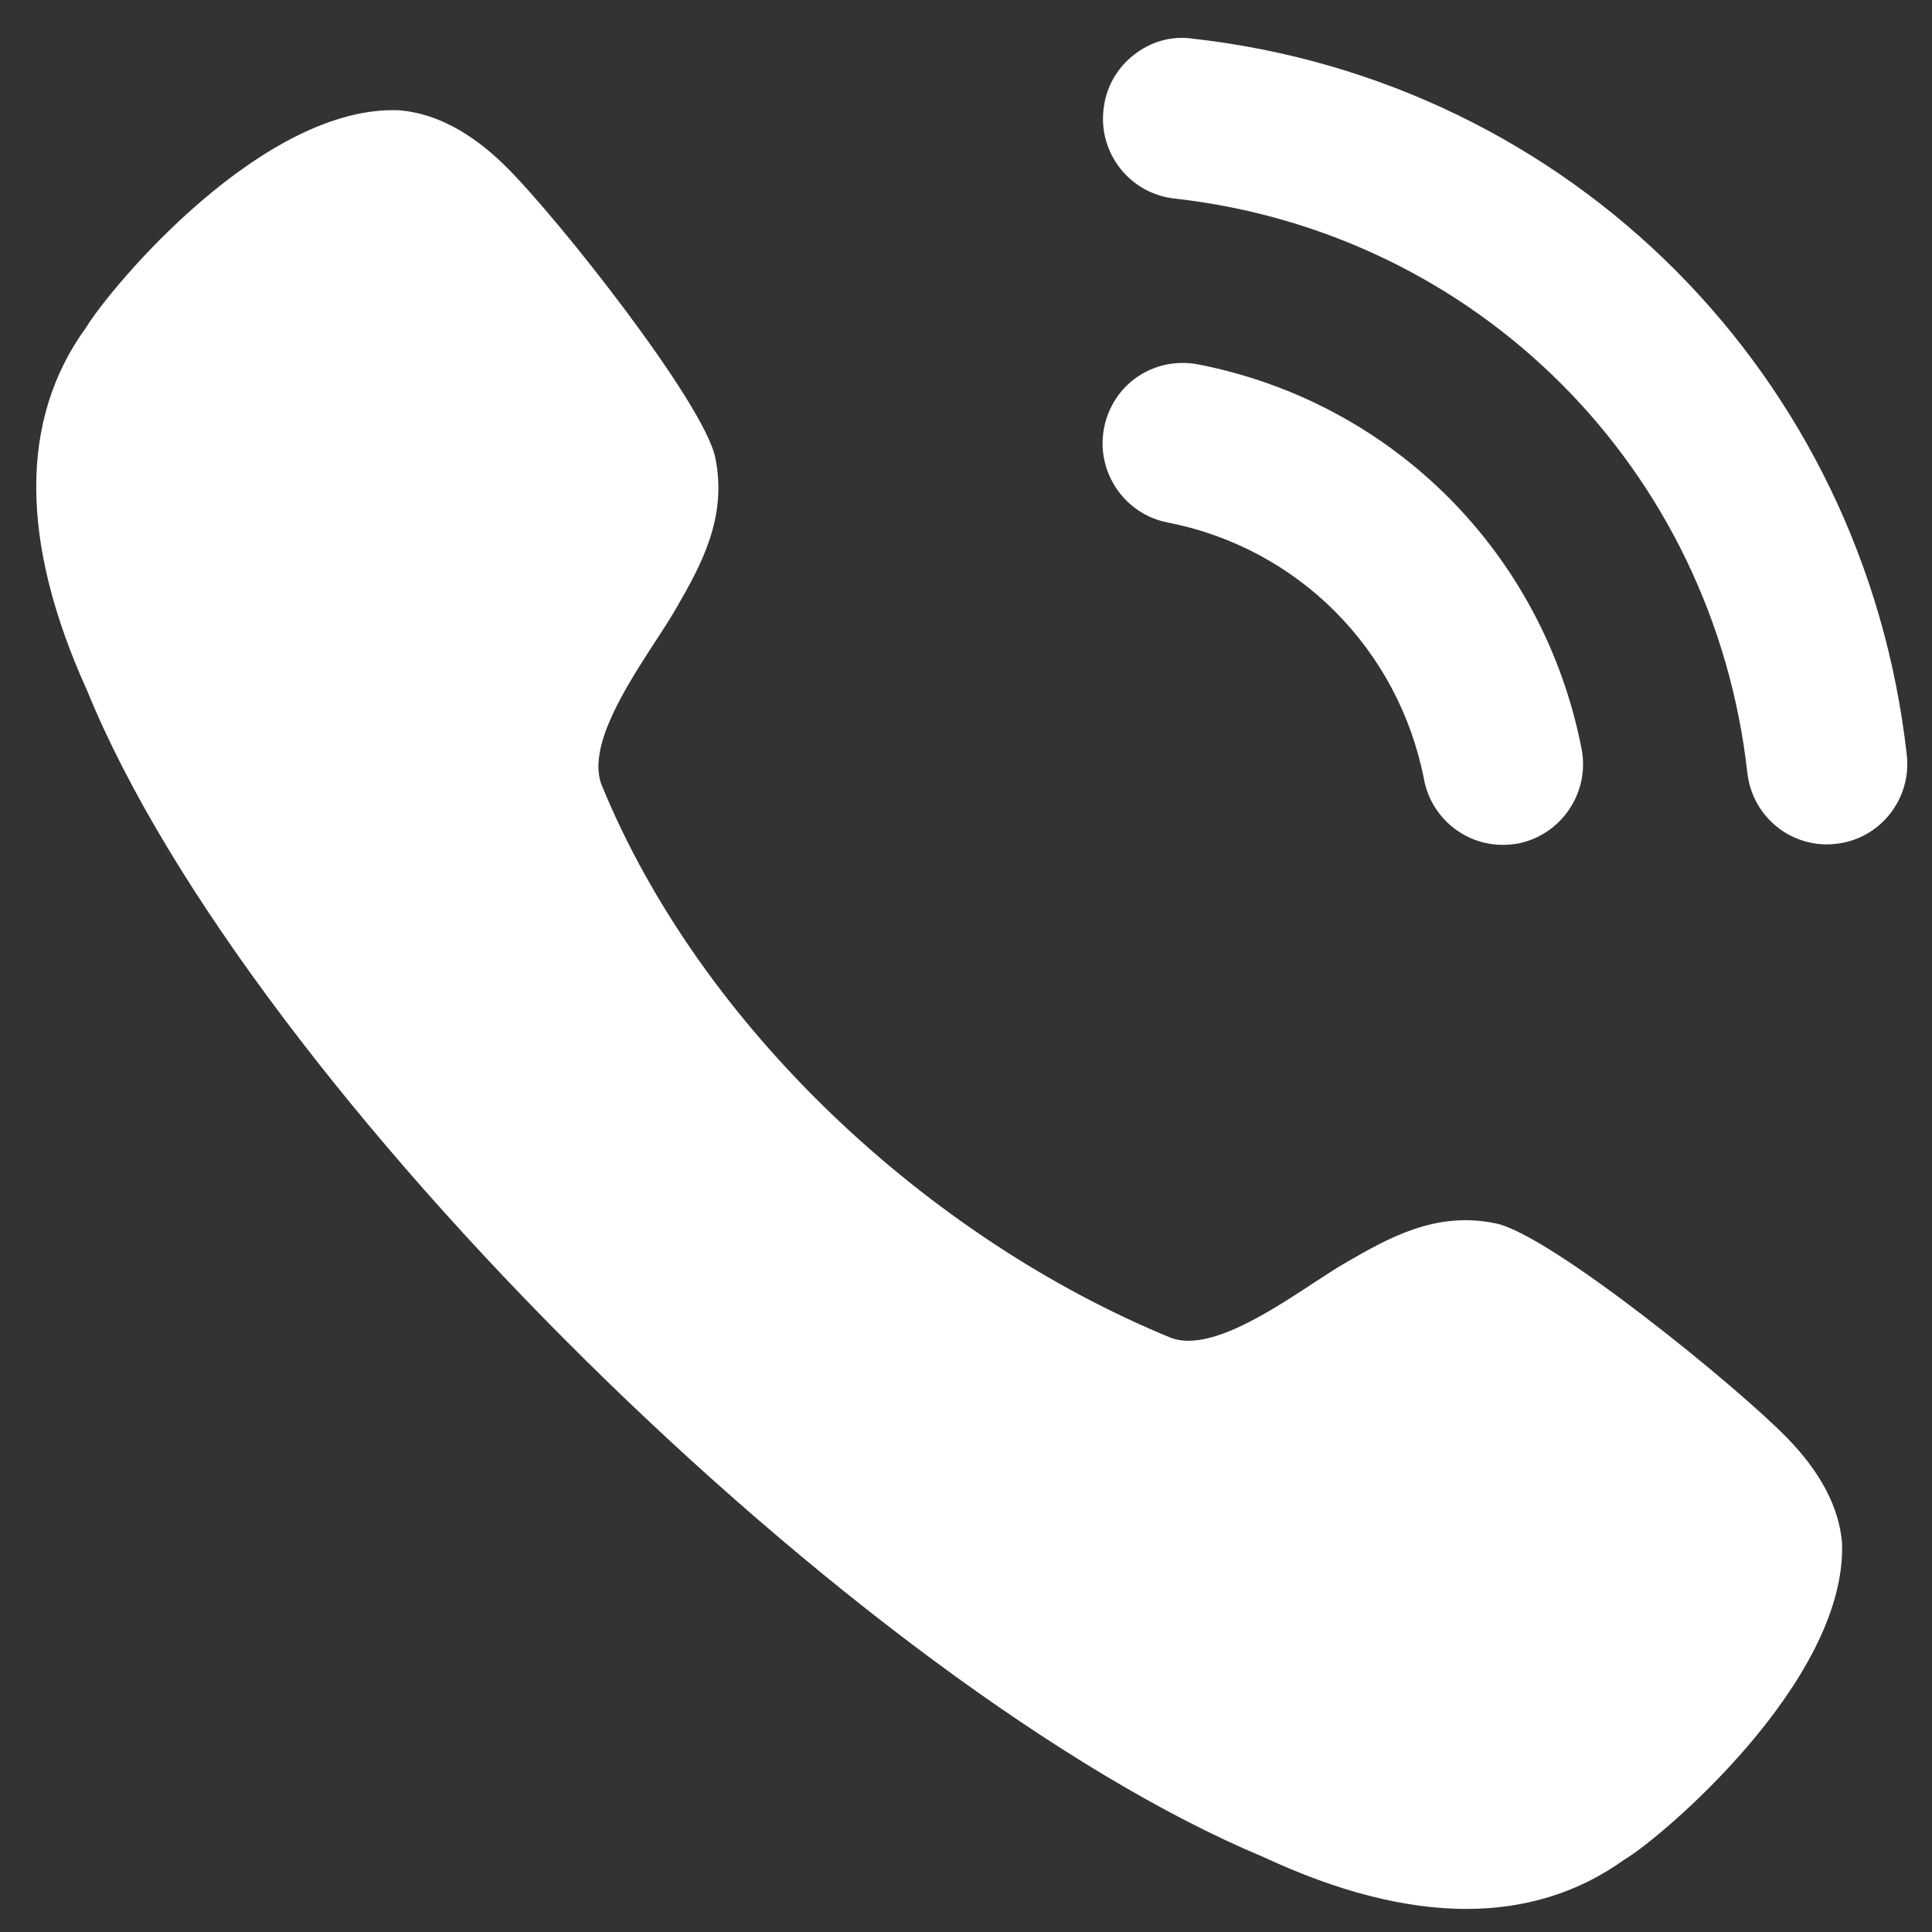 <?xml version="1.0" encoding="UTF-8"?> <svg xmlns="http://www.w3.org/2000/svg" width="37" height="37" viewBox="0 0 37 37" fill="none"><rect x="0" y="0" width="37" height="37" fill="#333333" stroke="none"/> <path fill-rule="evenodd" clip-rule="evenodd" d="M22.831 0.739C22.431 0.682 22.03 0.8 21.711 1.054C21.382 1.312 21.177 1.684 21.133 2.101C21.038 2.945 21.646 3.707 22.489 3.802C28.297 4.45 32.811 8.975 33.464 14.801C33.551 15.582 34.206 16.171 34.988 16.171C35.047 16.171 35.104 16.167 35.163 16.16C35.571 16.115 35.935 15.913 36.192 15.591C36.447 15.268 36.563 14.867 36.517 14.457C35.703 7.188 30.077 1.546 22.831 0.739ZM22.943 6.978C22.09 6.82 21.306 7.364 21.144 8.197C20.982 9.029 21.528 9.842 22.357 10.005C24.855 10.492 26.784 12.426 27.273 14.932V14.934C27.412 15.656 28.048 16.18 28.779 16.18C28.877 16.18 28.976 16.171 29.075 16.154C29.905 15.987 30.451 15.176 30.289 14.342C29.559 10.598 26.677 7.706 22.943 6.978ZM25.777 24.179C26.586 23.712 27.5 23.185 28.652 23.431C29.696 23.651 33.254 26.539 34.228 27.54C34.867 28.195 35.222 28.872 35.277 29.549C35.373 32.204 31.766 35.235 31.109 35.613C30.236 36.241 29.221 36.558 28.081 36.558C26.916 36.558 25.617 36.227 24.2 35.566C16.513 32.358 4.771 20.847 1.666 13.22C0.378 10.38 0.369 8.038 1.644 6.278C2.153 5.453 5.053 2.003 7.649 2.112C8.339 2.171 9.01 2.525 9.669 3.17C10.664 4.146 13.48 7.714 13.698 8.762C13.938 9.925 13.41 10.851 12.941 11.664C12.841 11.839 12.706 12.046 12.558 12.273C11.998 13.135 11.251 14.283 11.515 15.015C13.409 19.663 17.782 23.719 22.432 25.624C23.151 25.885 24.298 25.134 25.157 24.57C25.381 24.424 25.586 24.29 25.758 24.19L25.777 24.179Z" fill="white"></path> </svg> 